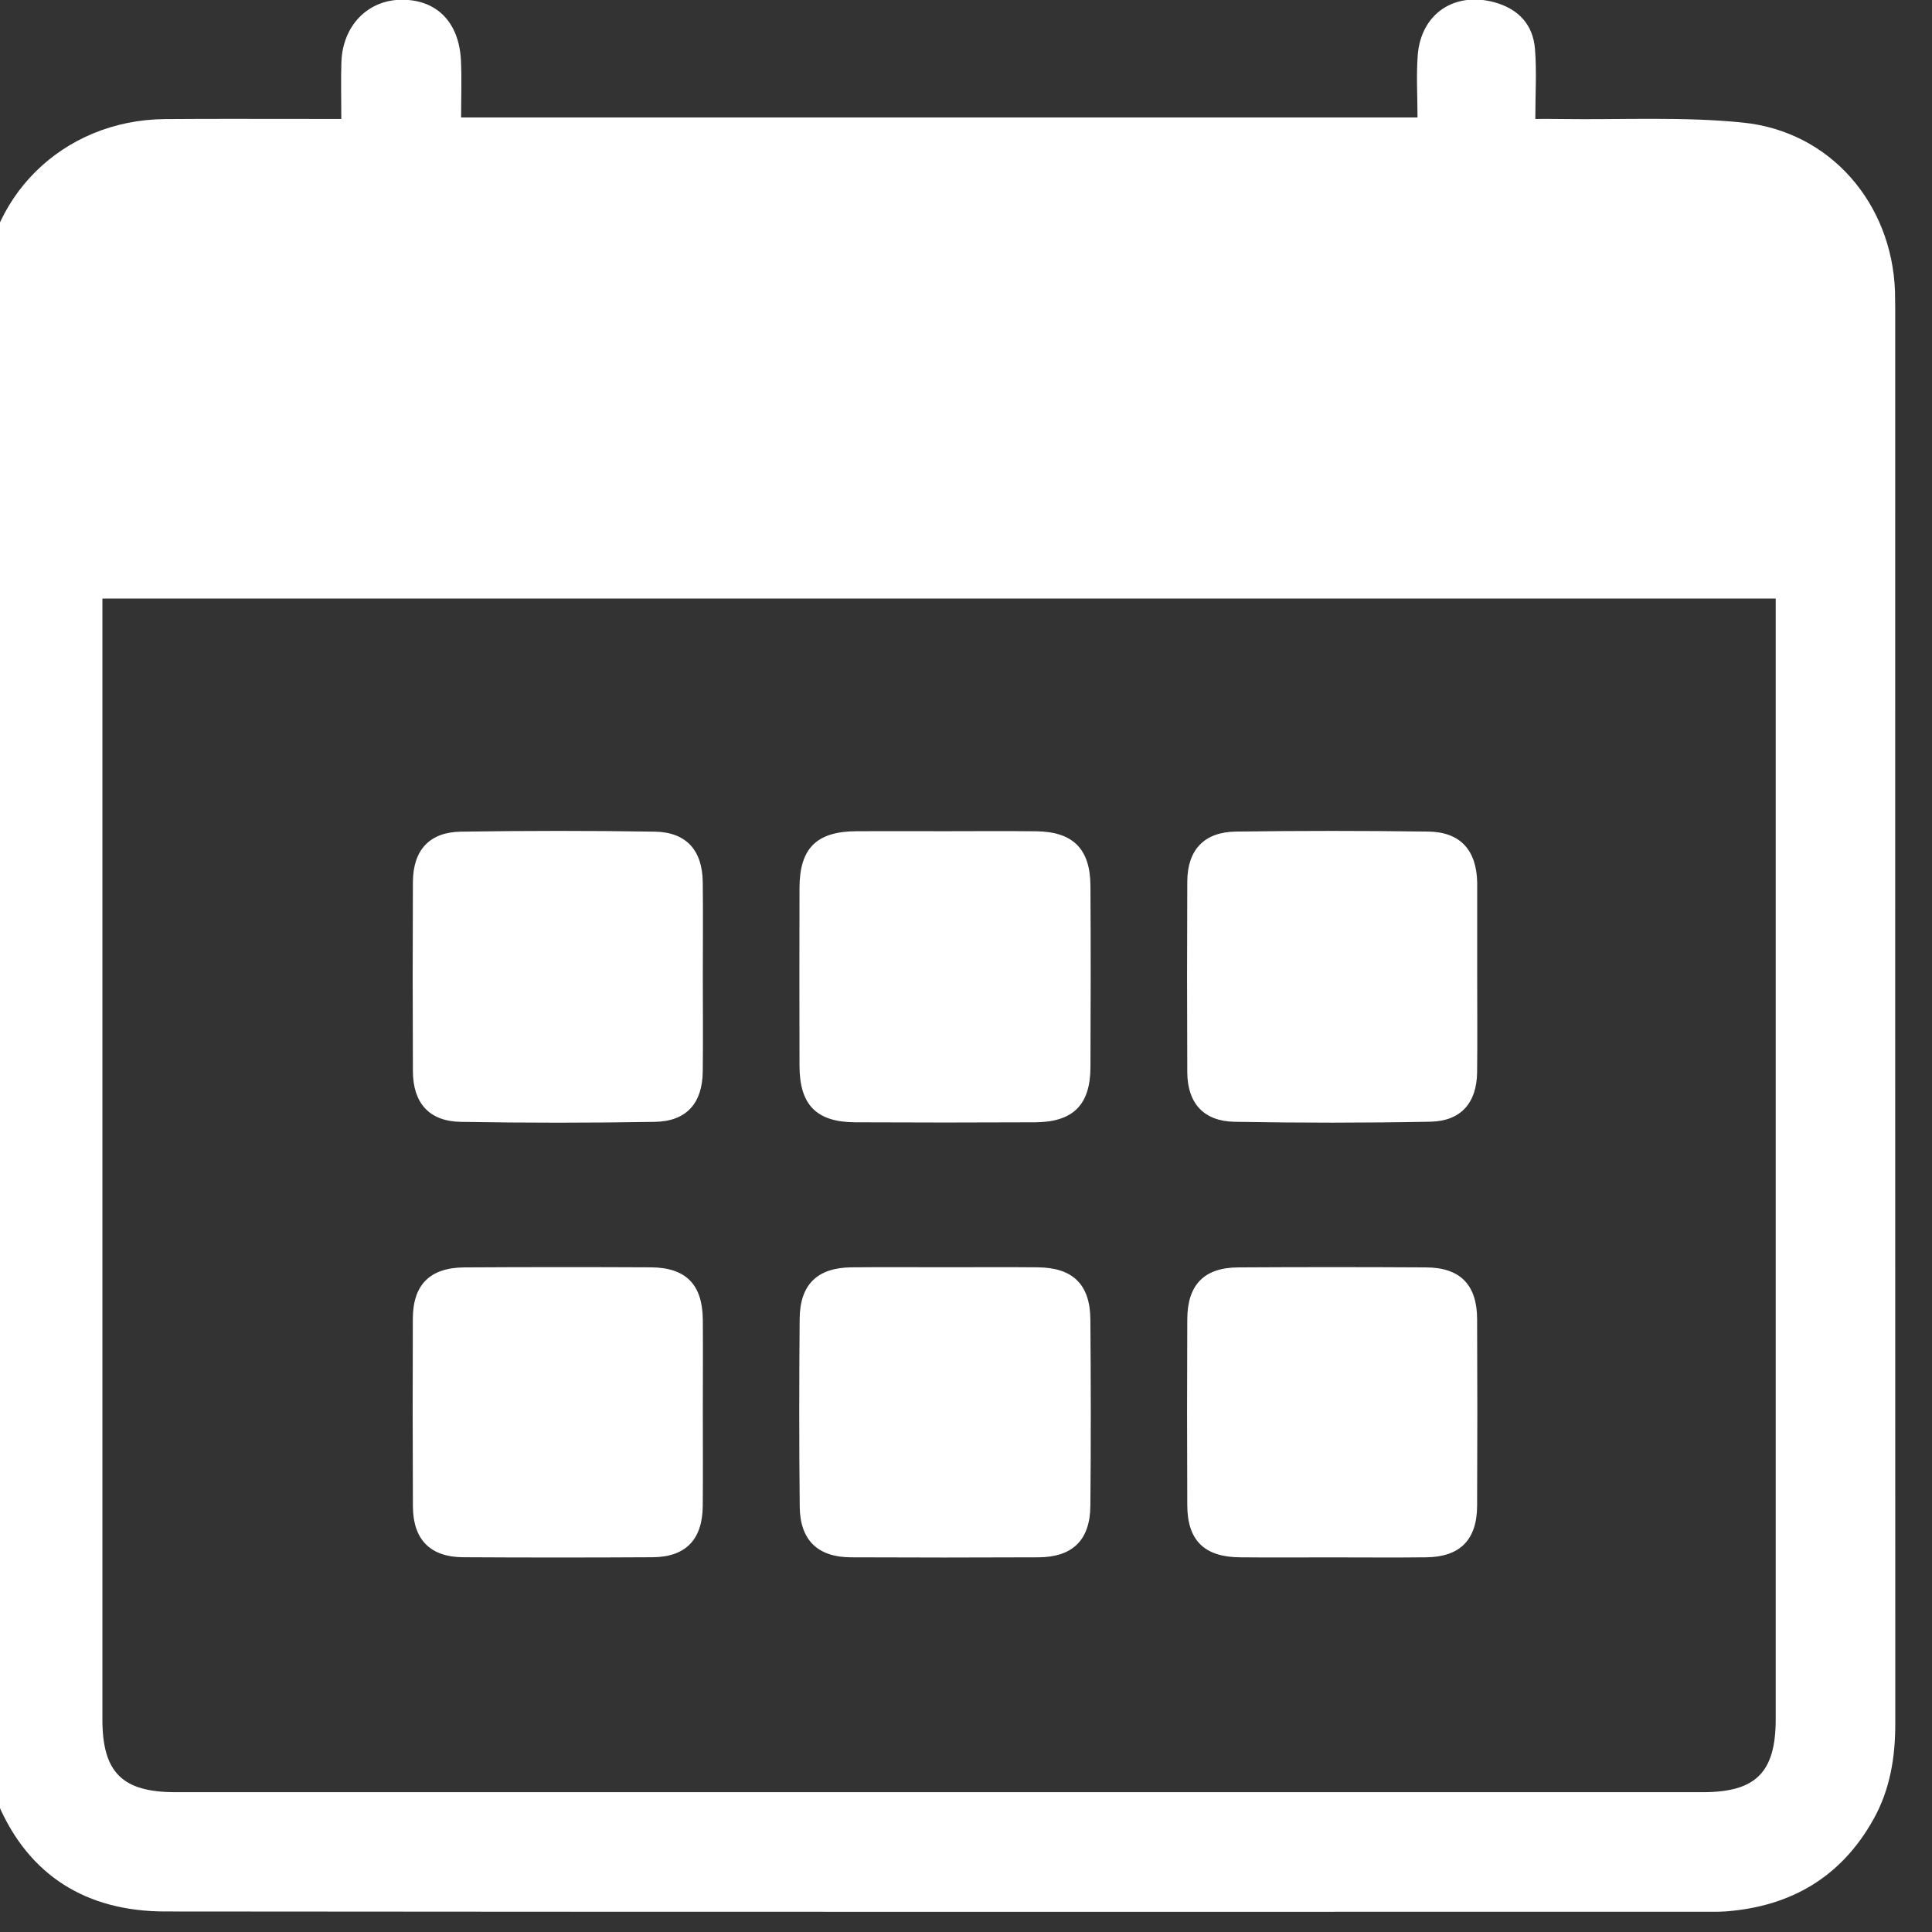 <?xml version="1.0" encoding="UTF-8" standalone="no"?>
<!DOCTYPE svg PUBLIC "-//W3C//DTD SVG 1.1//EN" "http://www.w3.org/Graphics/SVG/1.1/DTD/svg11.dtd">
<svg width="100%" height="100%" viewBox="0 0 35 35" version="1.1" xmlns="http://www.w3.org/2000/svg" xmlns:xlink="http://www.w3.org/1999/xlink" xml:space="preserve" xmlns:serif="http://www.serif.com/" style="fill-rule:evenodd;clip-rule:evenodd;stroke-linejoin:round;stroke-miterlimit:2;">
    <rect x="0" y="0" width="35" height="35" fill="#333333" stroke="none"/>
    <g transform="matrix(1,0,0,1,-1257.95,-33.535)">
        <g transform="matrix(1.333,0,0,1.333,0,0)">
            <g transform="matrix(1,0,0,1,945.09,42.887)">
                <path d="M0,-9.595L0,5.635C0,6.359 0.269,6.627 0.993,6.627C7.912,6.628 14.831,6.628 21.75,6.627C22.472,6.627 22.741,6.358 22.741,5.633L22.741,-9.595L0,-9.595ZM3.247,-16.113C3.247,-16.4 3.24,-16.643 3.248,-16.885C3.265,-17.383 3.61,-17.734 4.073,-17.733C4.546,-17.733 4.848,-17.426 4.873,-16.906C4.885,-16.655 4.875,-16.404 4.875,-16.133L17.873,-16.133C17.873,-16.415 17.855,-16.699 17.876,-16.98C17.92,-17.546 18.38,-17.85 18.927,-17.696C19.247,-17.605 19.442,-17.394 19.469,-17.067C19.494,-16.765 19.474,-16.458 19.474,-16.113C19.615,-16.113 19.719,-16.114 19.823,-16.112C20.649,-16.1 21.481,-16.147 22.299,-16.063C23.485,-15.941 24.319,-14.964 24.362,-13.772C24.364,-13.7 24.365,-13.628 24.365,-13.556C24.365,-7.14 24.364,-0.725 24.366,5.691C24.367,6.148 24.296,6.588 24.073,6.989C23.637,7.776 22.954,8.178 22.066,8.247C22.004,8.252 21.94,8.252 21.878,8.252C14.868,8.252 7.859,8.255 0.85,8.248C-0.208,8.247 -1.001,7.767 -1.421,6.778C-1.547,6.481 -1.615,6.135 -1.615,5.811C-1.626,-0.676 -1.627,-7.164 -1.621,-13.651C-1.62,-15.038 -0.544,-16.098 0.847,-16.111C1.539,-16.117 2.231,-16.112 2.923,-16.113L3.247,-16.113Z" style="fill:white;fill-rule:nonzero;"/>
            </g>
            <g transform="matrix(1,0,0,1,961.792,36.45)">
                <path d="M0,9.873C0.429,9.873 0.858,9.877 1.287,9.872C1.75,9.867 1.98,9.634 1.981,9.167C1.985,8.323 1.985,7.48 1.981,6.637C1.98,6.168 1.751,5.934 1.287,5.932C0.437,5.927 -0.414,5.927 -1.265,5.932C-1.728,5.934 -1.956,6.167 -1.958,6.636C-1.962,7.479 -1.962,8.322 -1.958,9.166C-1.956,9.642 -1.726,9.868 -1.243,9.872C-0.829,9.876 -0.414,9.873 0,9.873M-8.542,7.889C-8.542,7.474 -8.539,7.06 -8.542,6.645C-8.546,6.164 -8.771,5.934 -9.249,5.931C-10.093,5.927 -10.936,5.927 -11.78,5.932C-12.248,5.934 -12.481,6.165 -12.483,6.627C-12.486,7.477 -12.486,8.328 -12.482,9.179C-12.48,9.631 -12.247,9.869 -11.797,9.871C-10.94,9.876 -10.081,9.876 -9.224,9.871C-8.775,9.868 -8.547,9.631 -8.543,9.175C-8.539,8.747 -8.542,8.317 -8.542,7.889M-5.235,5.93C-5.664,5.93 -6.093,5.927 -6.522,5.931C-6.986,5.936 -7.222,6.164 -7.226,6.631C-7.233,7.481 -7.234,8.332 -7.225,9.183C-7.221,9.637 -6.982,9.869 -6.532,9.872C-5.681,9.876 -4.83,9.876 -3.979,9.872C-3.517,9.869 -3.279,9.638 -3.275,9.172C-3.267,8.328 -3.268,7.485 -3.275,6.641C-3.278,6.163 -3.514,5.935 -3.991,5.931C-4.406,5.927 -4.82,5.93 -5.235,5.93M1.982,1.991L1.982,0.748C1.982,0.733 1.983,0.719 1.982,0.704C1.974,0.263 1.755,0.015 1.318,0.009C0.445,-0.003 -0.428,-0.003 -1.3,0.009C-1.731,0.016 -1.955,0.259 -1.958,0.686C-1.962,1.551 -1.962,2.417 -1.958,3.282C-1.955,3.699 -1.737,3.945 -1.317,3.953C-0.431,3.969 0.457,3.969 1.344,3.952C1.762,3.944 1.976,3.696 1.981,3.278C1.986,2.849 1.982,2.42 1.982,1.991M-8.542,1.983C-8.542,1.555 -8.538,1.125 -8.543,0.696C-8.548,0.265 -8.765,0.018 -9.192,0.01C-10.071,-0.004 -10.952,-0.003 -11.831,0.01C-12.26,0.017 -12.48,0.264 -12.482,0.694C-12.486,1.552 -12.486,2.41 -12.482,3.268C-12.48,3.697 -12.262,3.946 -11.834,3.954C-10.954,3.969 -10.074,3.969 -9.194,3.954C-8.764,3.947 -8.548,3.701 -8.543,3.27C-8.538,2.842 -8.542,2.413 -8.542,1.983M-5.253,0.004C-5.653,0.004 -6.053,0.002 -6.453,0.004C-6.996,0.007 -7.226,0.234 -7.228,0.773C-7.23,1.58 -7.23,2.388 -7.228,3.195C-7.226,3.725 -6.997,3.957 -6.471,3.96C-5.656,3.964 -4.841,3.964 -4.027,3.96C-3.511,3.957 -3.276,3.725 -3.274,3.213C-3.27,2.391 -3.269,1.569 -3.274,0.748C-3.276,0.246 -3.51,0.011 -4.009,0.005C-4.424,0 -4.838,0.004 -5.253,0.004" style="fill:white;fill-rule:nonzero;"/>
            </g>
        </g>
    </g>
</svg>
